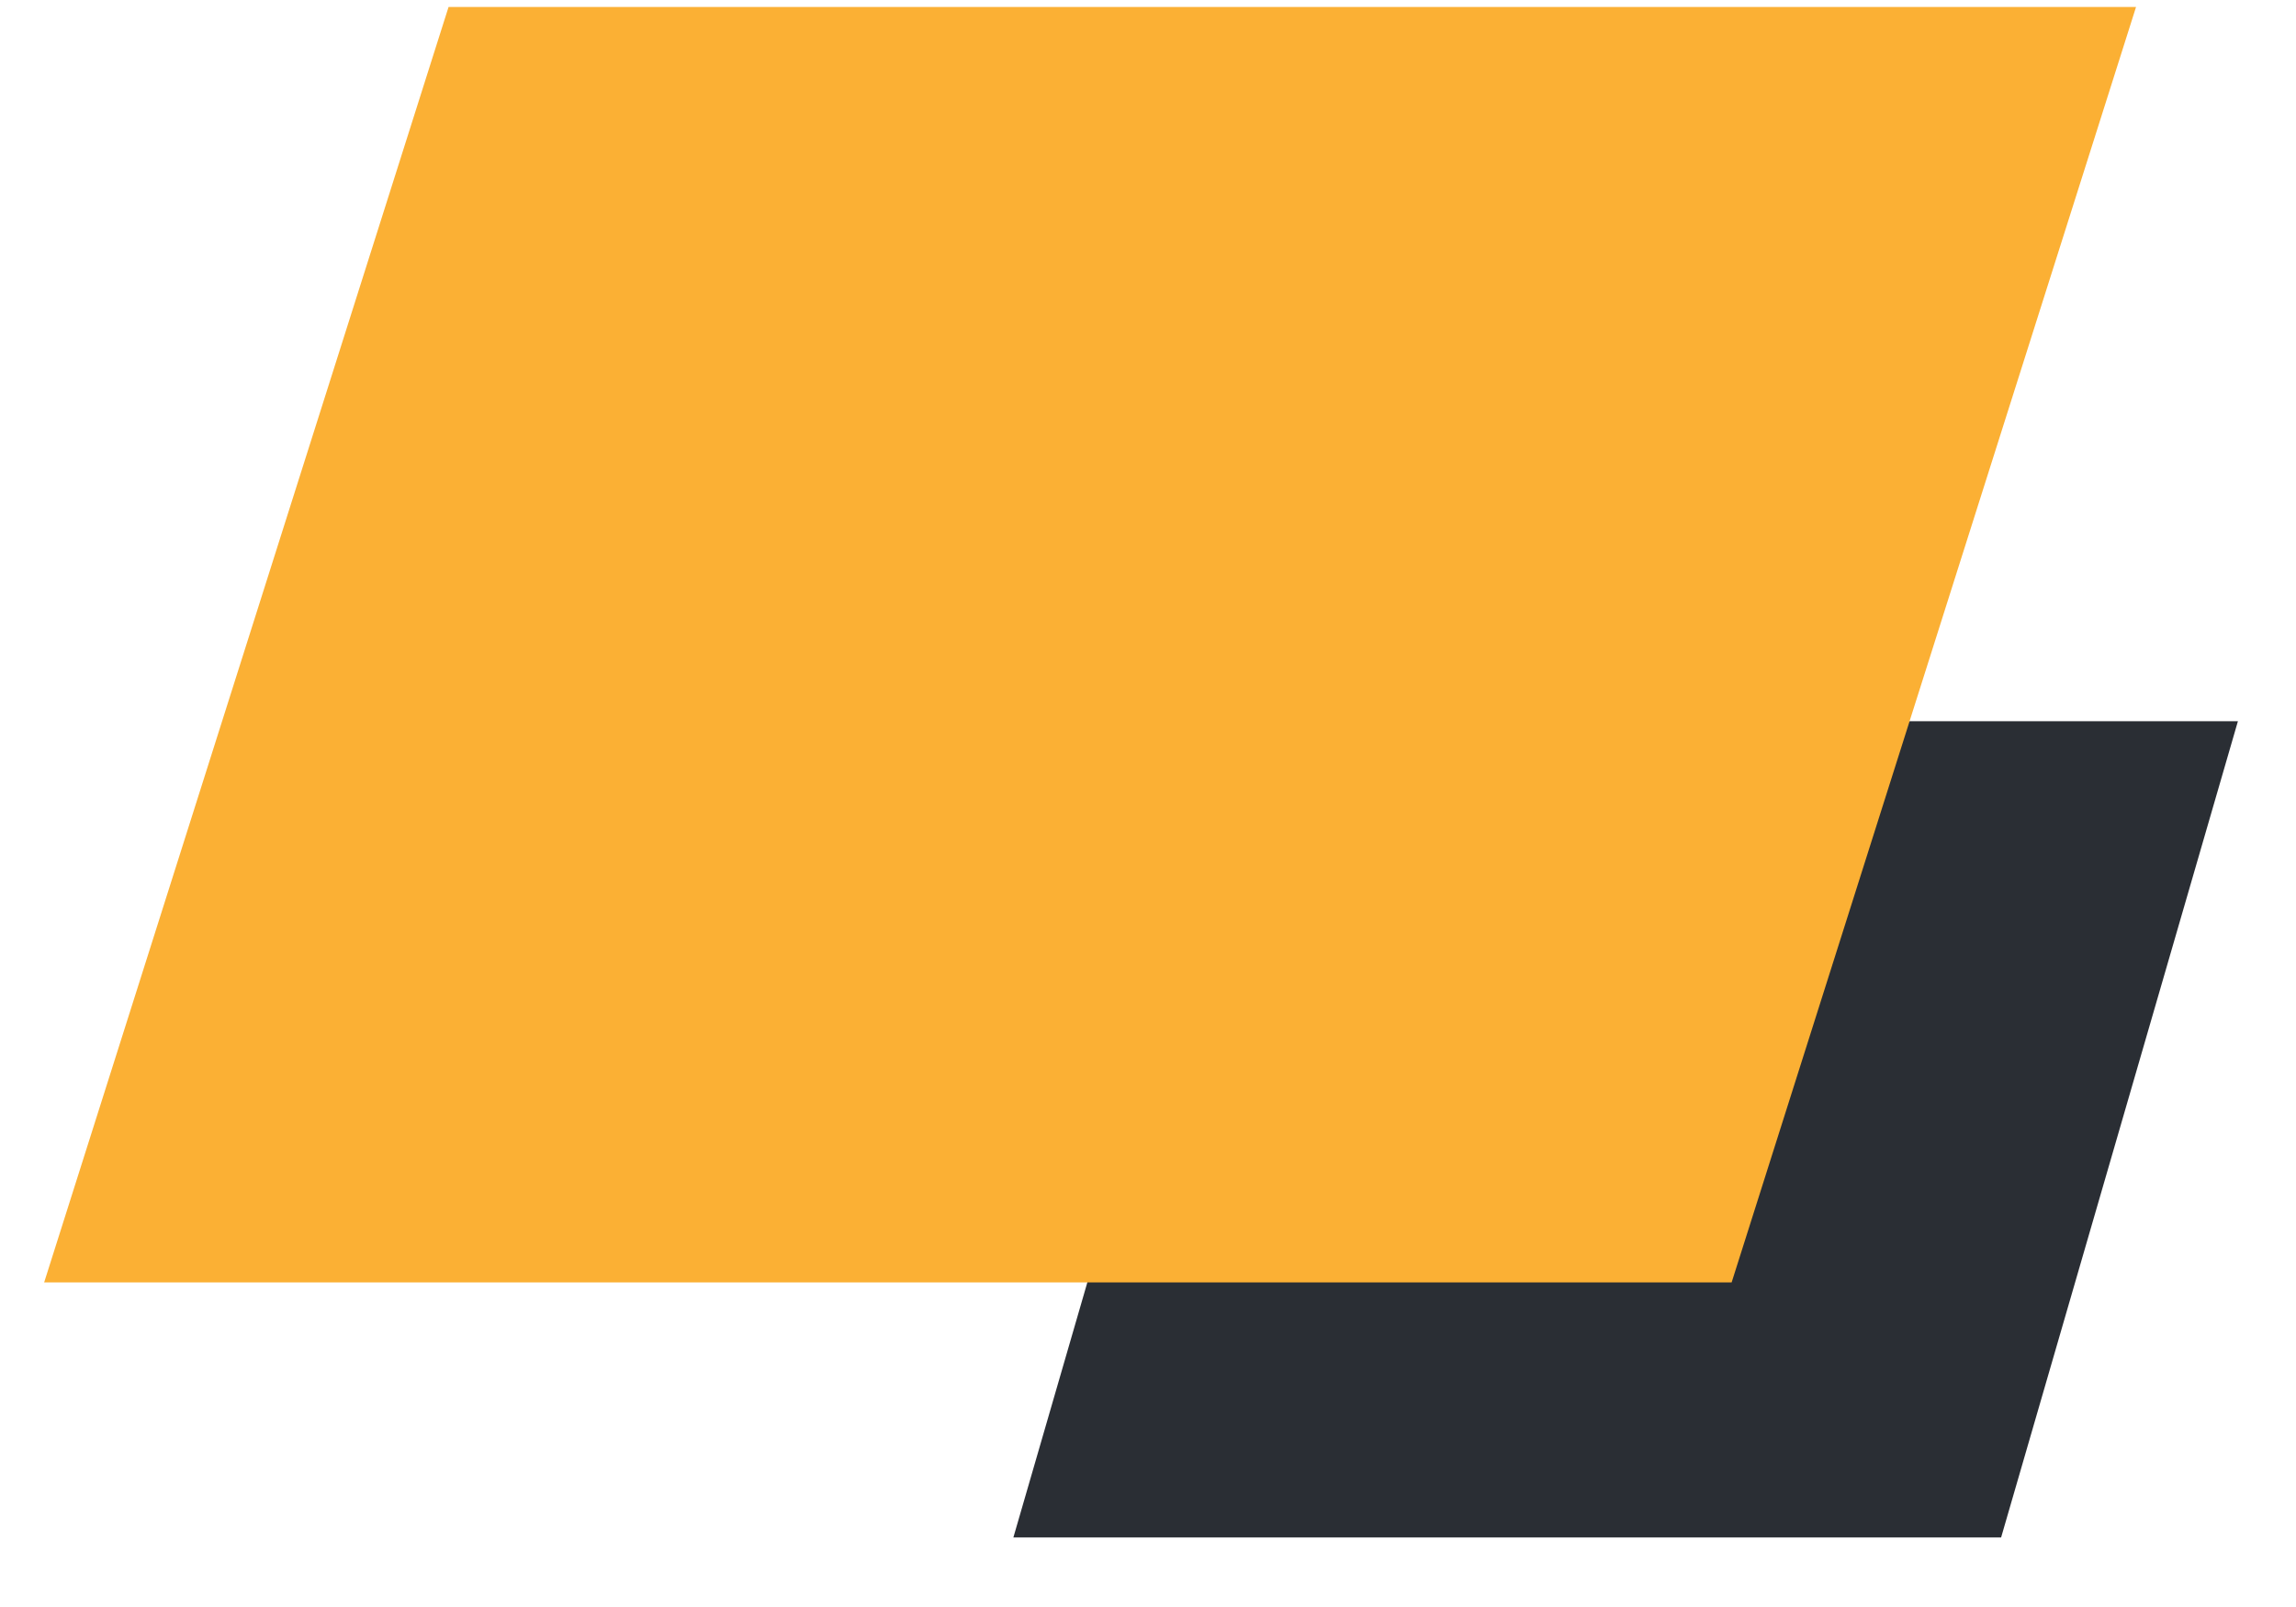 <svg width="30" height="21" viewBox="0 0 30 21" fill="none" xmlns="http://www.w3.org/2000/svg">
<path d="M16.334 9.425H29.241L26.147 20.091H13.241L16.334 9.425Z" fill="#2A2E34"/>
<path d="M5.861 0.091H27.91L22.626 16.758H0.577L5.861 0.091Z" fill="#FBB034"/>
</svg>
